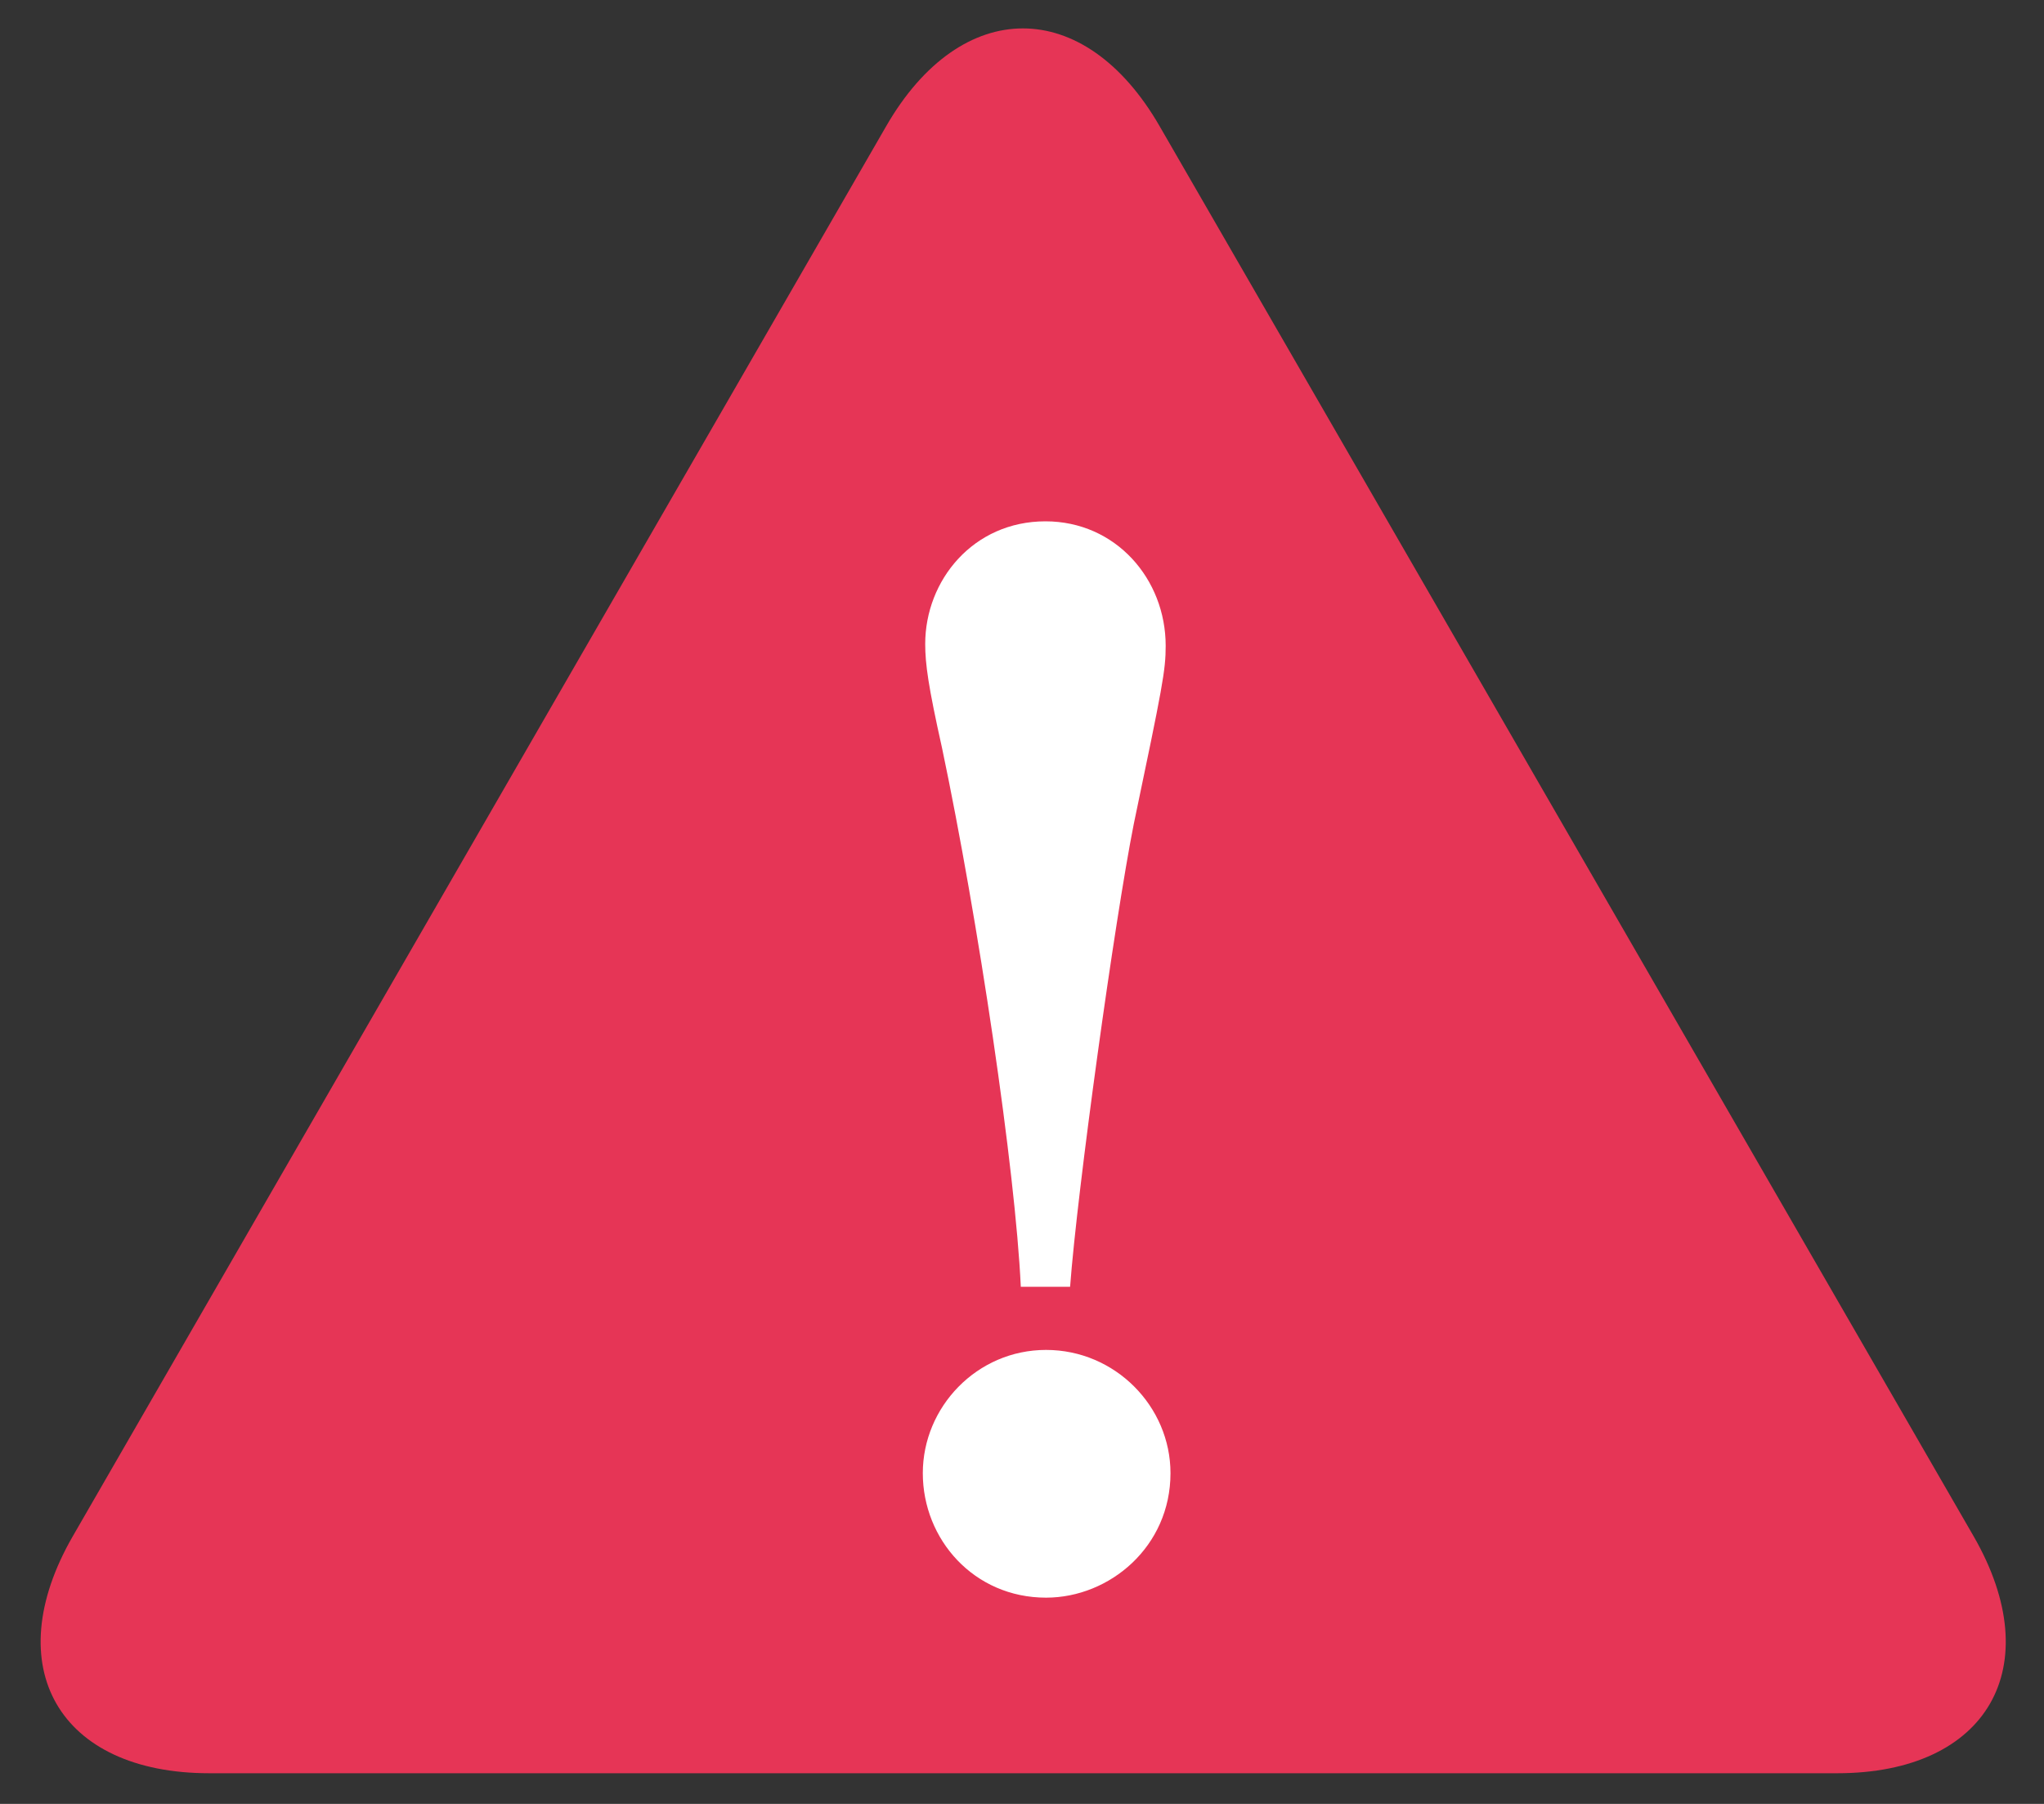 <?xml version="1.0" encoding="utf-8"?>
<!-- Generator: Adobe Illustrator 23.0.1, SVG Export Plug-In . SVG Version: 6.00 Build 0)  -->
<svg version="1.1" id="レイヤー_1" xmlns="http://www.w3.org/2000/svg" xmlns:xlink="http://www.w3.org/1999/xlink" x="0px"
	 y="0px" viewBox="0 0 34 30" style="enable-background:new 0 0 34 30;" xml:space="preserve">
<rect x="0" y="0" width="34" height="30" fill="#333333" stroke="none"/>
<style type="text/css">
	.st0{fill:#E63556;}
	.st1{fill:#FFFFFF;}
</style>
<g>
	<g>
		<g>
			<g>
				<g>
					<path class="st0" d="M14.74,2.1c1.25-2.17,3.3-2.17,4.55,0l13.54,23.45c1.25,2.17,0.23,3.94-2.27,3.94H3.48
						c-2.5,0-3.52-1.77-2.27-3.94L14.74,2.1z"/>
				</g>
			</g>
		</g>
	</g>
	<g>
		<path class="st1" d="M15.35,24.5c0-1.1,0.9-2.05,2.05-2.05c1.15,0,2.07,0.94,2.07,2.05c0,1.22-1.01,2.07-2.07,2.07
			C16.2,26.57,15.35,25.6,15.35,24.5z M16.98,21.4c-0.09-1.95-0.71-6.11-1.31-8.96c-0.23-1.03-0.28-1.4-0.28-1.73
			c0-1.06,0.8-2.04,2-2.04c1.17,0,2,0.96,2,2.07c0,0.41-0.05,0.67-0.53,2.96c-0.32,1.61-0.94,6.09-1.06,7.7H16.98z"/>
	</g>
</g>
</svg>
